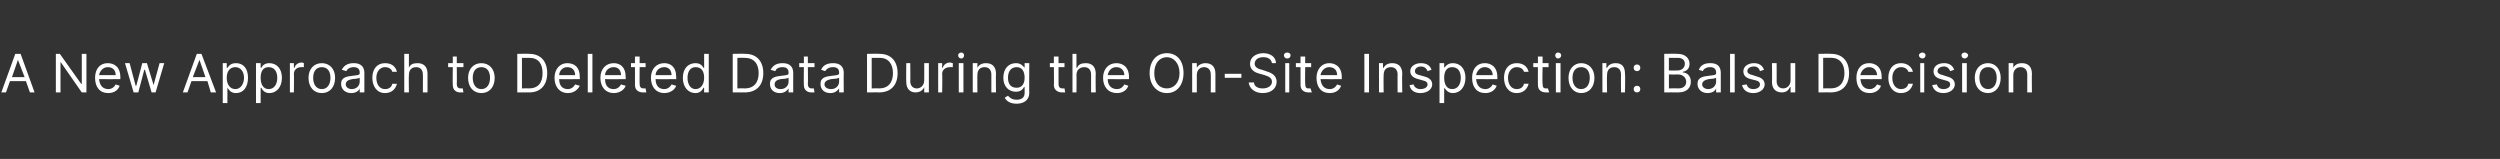 <?xml version="1.0" standalone="no"?><!DOCTYPE svg PUBLIC "-//W3C//DTD SVG 1.1//EN" "http://www.w3.org/Graphics/SVG/1.1/DTD/svg11.dtd"><svg xmlns="http://www.w3.org/2000/svg" version="1.1" width="376px" height="23.9px" viewBox="0 -1 376 23.9" style="top:-1px"><rect x="0" y="-1" width="376" height="23.9" fill="#333333" stroke="none"/><desc>A New Approach to Deleted Data During the On Site Inspection: Balsu Decision</desc><defs/><g id="Polygon153593"><path d="m.2 12.9l2.1-5.8h.8l2.1 5.8h-.7l-.6-1.7H1.5l-.6 1.7h-.7zm3.5-2.3L2.7 8l-.9 2.6h1.9zm9.3 2.3h-.7L9.1 8.3v4.6h-.7V7.1h.6l3.2 4.5h.1V7.1h.7v5.8zm1.3-2.2c0-1.3.7-2.2 1.9-2.2c.9 0 1.9.5 1.9 2.1v.3s-3.16.03-3.2 0c.1 1 .6 1.5 1.4 1.5c.5 0 .9-.3 1.1-.7l.6.2c-.2.6-.8 1.1-1.7 1.1c-1.3 0-2-.9-2-2.3zm3.1-.4c0-.7-.4-1.2-1.2-1.2c-.7 0-1.2.6-1.3 1.2h2.5zm1.4-1.8h.7l.9 3.4h.1l.9-3.4h.7l1 3.3l.9-3.3h.7l-1.3 4.4h-.6l-1-3.4h-.1l-.9 3.4h-.7l-1.3-4.4zm8.7 4.4l2.1-5.8h.7l2.2 5.8h-.8l-.5-1.7h-2.4l-.6 1.7h-.7zm3.4-2.3L30 8l-1 2.6h1.9zm2.6-2.1h.6v.7h.1c.2-.2.4-.7 1.3-.7c1.1 0 1.8.8 1.8 2.2c0 1.4-.7 2.3-1.8 2.3c-.9 0-1.1-.6-1.3-.8c.01.01 0 0 0 0v2.3h-.7v-6zm1.9 3.9c.8 0 1.3-.8 1.3-1.7c0-.9-.5-1.6-1.3-1.6c-.8 0-1.3.6-1.3 1.6c0 1 .5 1.7 1.3 1.7zm3.1-3.9h.7v.7h.1c.1-.2.4-.7 1.2-.7c1.1 0 1.9.8 1.9 2.2c0 1.4-.8 2.3-1.9 2.3c-.8 0-1.1-.6-1.2-.8h-.1v2.3h-.7v-6zm1.9 3.9c.9 0 1.3-.8 1.3-1.7c0-.9-.4-1.6-1.3-1.6c-.8 0-1.2.6-1.2 1.6c0 1 .4 1.7 1.2 1.7zm3.2-3.9h.6v.7s.06-.02.1 0c.1-.5.6-.8 1.1-.8c.1 0 .3.1.3.1v.6h-.4c-.6 0-1.1.4-1.1 1c.04.02 0 2.8 0 2.8h-.6V8.5zm2.8 2.2c0-1.3.8-2.2 2-2.2c1.2 0 2 .9 2 2.2c0 1.4-.8 2.3-2 2.3c-1.2 0-2-.9-2-2.3zm3.3 0c0-.9-.4-1.6-1.3-1.6c-.9 0-1.3.7-1.3 1.6c0 .9.4 1.7 1.3 1.7c.9 0 1.3-.8 1.3-1.7zm1.6.9c0-1 .9-1.1 1.7-1.2c.8-.1 1.1-.1 1.1-.4v-.1c0-.5-.3-.8-.9-.8c-.6 0-1 .3-1.1.6l-.7-.2c.4-.8 1.1-1 1.8-1c.5 0 1.6.1 1.6 1.5v2.9h-.7v-.6s-.01-.01 0 0c-.1.3-.5.7-1.3.7c-.8 0-1.5-.5-1.5-1.4zm2.8-.3v-.6c-.1.1-.9.2-1.1.2c-.6.1-1 .3-1 .8c0 .4.4.7.9.7c.8 0 1.2-.6 1.2-1.1zm1.9-.6c0-1.3.7-2.2 1.9-2.2c1 0 1.6.5 1.8 1.3h-.7c-.1-.4-.5-.7-1.1-.7c-.7 0-1.3.6-1.3 1.6c0 1 .5 1.7 1.3 1.7c.6 0 1-.3 1.1-.8h.7c-.2.8-.8 1.4-1.8 1.4c-1.2 0-1.9-1-1.9-2.3zm5.5 2.2h-.7V7.1h.7v2.1s.02 0 0 0c.2-.5.6-.7 1.3-.7c.9 0 1.5.5 1.5 1.6v2.8h-.7s.02-2.75 0-2.7c0-.7-.4-1.1-1-1.1c-.7 0-1.1.4-1.1 1.2c-.04-.04 0 2.6 0 2.6zm8.2-3.8h-1s.03 2.53 0 2.5c0 .6.3.7.6.7h.3l.1.6h-.5c-.5 0-1.1-.3-1.1-1.1c-.04.01 0-2.7 0-2.7h-.7v-.6h.7v-1h.6v1h1v.6zm.7 1.6c0-1.3.8-2.2 2-2.2c1.2 0 2 .9 2 2.2c0 1.4-.8 2.3-2 2.3c-1.2 0-2-.9-2-2.3zm3.3 0c0-.9-.4-1.6-1.3-1.6c-.9 0-1.3.7-1.3 1.6c0 .9.4 1.7 1.3 1.7c.9 0 1.3-.8 1.3-1.7zm4.1 2.2V7.1s1.84-.04 1.8 0c1.7 0 2.7 1.1 2.7 2.9c0 1.8-1 2.9-2.7 2.9c-.04-.02-1.8 0-1.8 0zm1.7-.6c1.5 0 2.1-.9 2.1-2.3c0-1.4-.6-2.3-2-2.3c-.01-.01-1.1 0-1.1 0v4.6s1.01-.04 1 0zm3.9-1.6c0-1.3.8-2.2 1.9-2.2c1 0 1.9.5 1.9 2.1c.02.04 0 .3 0 .3c0 0-3.15.03-3.1 0c0 1 .5 1.5 1.3 1.5c.5 0 .9-.3 1.1-.7l.7.2c-.3.6-.9 1.1-1.8 1.1c-1.2 0-2-.9-2-2.3zm3.1-.4c0-.7-.4-1.2-1.2-1.2c-.7 0-1.2.6-1.2 1.2h2.4zm2.6 2.6h-.7V7.1h.7v5.8zm1.2-2.2c0-1.3.8-2.2 2-2.2c.9 0 1.8.5 1.8 2.1c.03.04 0 .3 0 .3c0 0-3.14.03-3.1 0c0 1 .5 1.5 1.3 1.5c.5 0 .9-.3 1.1-.7l.7.2c-.2.6-.9 1.1-1.8 1.1c-1.2 0-2-.9-2-2.3zm3.1-.4c0-.7-.4-1.2-1.1-1.2c-.8 0-1.3.6-1.3 1.2h2.4zm3.7-1.2h-.9s-.02 2.53 0 2.5c0 .6.3.7.6.7h.3l.1.6h-.5c-.6 0-1.2-.3-1.2-1.1V9.1h-.6v-.6h.6v-1h.7v1h.9v.6zm.8 1.6c0-1.3.8-2.2 2-2.2c.9 0 1.8.5 1.8 2.1c.03.04 0 .3 0 .3c0 0-3.14.03-3.1 0c0 1 .5 1.5 1.3 1.5c.5 0 .9-.3 1.1-.7l.7.2c-.2.6-.9 1.1-1.8 1.1c-1.2 0-2-.9-2-2.3zm3.1-.4c0-.7-.4-1.2-1.1-1.2c-.8 0-1.3.6-1.3 1.2h2.4zm1.7.4c0-1.4.8-2.2 1.9-2.2c.8 0 1.1.5 1.2.7h.1V7.1h.7v5.8h-.7v-.7h-.1c-.1.2-.4.8-1.2.8c-1.1 0-1.9-.9-1.9-2.3zm3.2 0c0-1-.4-1.6-1.3-1.6c-.8 0-1.2.7-1.2 1.6c0 .9.4 1.7 1.2 1.7c.8 0 1.3-.7 1.3-1.7zm4.3 2.2V7.1s1.89-.04 1.9 0c1.7 0 2.7 1.1 2.7 2.9c0 1.8-1 2.9-2.8 2.9c.01-.02-1.8 0-1.8 0zm1.8-.6c1.4 0 2.1-.9 2.1-2.3c0-1.4-.7-2.3-2.1-2.3c.04-.01-1.1 0-1.1 0v4.6s1.06-.04 1.1 0zm3.8-.7c0-1 .9-1.1 1.7-1.2c.8-.1 1.1-.1 1.1-.4v-.1c0-.5-.3-.8-.9-.8c-.7 0-1 .3-1.1.6l-.7-.2c.4-.8 1.1-1 1.8-1c.5 0 1.6.1 1.6 1.5c-.02.01 0 2.9 0 2.9h-.7v-.6s-.03-.01 0 0c-.2.3-.6.7-1.3.7c-.9 0-1.5-.5-1.5-1.4zm2.8-.3v-.6c-.1.1-.9.2-1.2.2c-.5.1-.9.3-.9.8c0 .4.3.7.9.7c.8 0 1.2-.6 1.2-1.1zm3.9-2.2h-1s.04 2.53 0 2.5c0 .6.3.7.6.7h.3l.1.6h-.5c-.5 0-1.1-.3-1.1-1.1c-.03.01 0-2.7 0-2.7h-.7v-.6h.7v-1h.6v1h1v.6zm.9 2.5c0-1 .9-1.1 1.7-1.2c.8-.1 1.1-.1 1.1-.4v-.1c0-.5-.3-.8-.9-.8c-.7 0-1 .3-1.2.6l-.6-.2c.3-.8 1.1-1 1.8-1c.5 0 1.6.1 1.6 1.5c-.03.01 0 2.9 0 2.9h-.7v-.6s-.04-.01 0 0c-.2.3-.6.7-1.3.7c-.9 0-1.5-.5-1.5-1.4zm2.8-.3v-.6c-.1.1-.9.2-1.2.2c-.5.1-1 .3-1 .8c0 .4.4.7 1 .7c.8 0 1.2-.6 1.2-1.1zm4.2 1.6V7.1s1.91-.04 1.9 0c1.7 0 2.7 1.1 2.7 2.9c0 1.8-1 2.9-2.8 2.9c.03-.02-1.8 0-1.8 0zm1.8-.6c1.4 0 2.1-.9 2.1-2.3c0-1.4-.7-2.3-2-2.3h-1.2v4.6s1.08-.04 1.1 0zm6.8-3.8h.7v4.4h-.7v-.8s-.02.04 0 0c-.2.5-.7.8-1.3.8c-.8 0-1.4-.5-1.4-1.6c-.03-.01 0-2.8 0-2.8h.6s.04 2.75 0 2.7c0 .7.4 1.1 1 1.1c.5 0 1.1-.4 1.1-1.2c.02 0 0-2.6 0-2.6zm2.1 0h.6v.7s.07-.02.1 0c.1-.5.6-.8 1.1-.8c.1 0 .3.1.4.1v.6h-.4c-.7 0-1.2.4-1.2 1c.05.02 0 2.8 0 2.8h-.6V8.5zm3.1 0h.7v4.4h-.7V8.5zm-.1-1.2c0-.2.2-.4.5-.4c.2 0 .4.2.4.4c0 .3-.2.5-.4.5c-.3 0-.5-.2-.5-.5zm2.9 5.6h-.7V8.5h.7v.7s.01 0 0 0c.2-.4.6-.7 1.3-.7c.9 0 1.5.5 1.5 1.6c-.04.01 0 2.8 0 2.8h-.7v-2.7c0-.7-.4-1.1-1-1.1c-.7 0-1.1.4-1.1 1.2c-.02-.04 0 2.6 0 2.6zm4.1.8l.5-.3c.2.2.5.6 1.3.6c.7 0 1.2-.3 1.2-1v-.9s-.06-.03-.1 0c-.1.2-.4.7-1.2.7c-1.1 0-1.9-.8-1.9-2.1c0-1.4.8-2.2 1.9-2.2c.8 0 1.1.5 1.3.7c-.05.01 0 0 0 0v-.7h.7s-.03 4.51 0 4.5c0 1.1-.9 1.6-1.9 1.6c-1 0-1.5-.4-1.8-.9zm3-3c0-1-.4-1.6-1.2-1.6c-.9 0-1.3.7-1.3 1.6c0 .9.4 1.5 1.3 1.5c.8 0 1.2-.6 1.2-1.5zm6-1.6h-.9s.01 2.53 0 2.5c0 .6.3.7.6.7h.3l.1.6h-.5c-.5 0-1.2-.3-1.2-1.1c.04.01 0-2.7 0-2.7h-.6v-.6h.6v-1h.7v1h.9v.6zm1.8 3.8h-.6V7.1h.6v2.1h.1c.2-.5.6-.7 1.3-.7c.9 0 1.5.5 1.5 1.6c-.04.01 0 2.8 0 2.8h-.7v-2.7c0-.7-.4-1.1-1-1.1c-.7 0-1.2.4-1.2 1.2c.03-.04 0 2.6 0 2.6zm4-2.2c0-1.3.8-2.2 2-2.2c.9 0 1.9.5 1.9 2.1c-.03.04 0 .3 0 .3c0 0-3.19.03-3.2 0c0 1 .6 1.5 1.4 1.5c.5 0 .9-.3 1.1-.7l.6.2c-.2.6-.8 1.1-1.7 1.1c-1.3 0-2.1-.9-2.1-2.3zm3.2-.4c0-.7-.5-1.2-1.2-1.2c-.8 0-1.2.6-1.3 1.2h2.5zm6.4 2.7c-1.5 0-2.6-1.2-2.6-3c0-1.9 1.1-3 2.6-3c1.5 0 2.5 1.1 2.5 3c0 1.8-1 3-2.5 3zm0-5.4c-1.1 0-1.9.9-1.9 2.4c0 1.5.8 2.3 1.9 2.3c1 0 1.9-.8 1.9-2.3c0-1.5-.9-2.4-1.9-2.4zm4.5 5.3h-.7V8.5h.7v.7s.04 0 0 0c.2-.4.7-.7 1.3-.7c.9 0 1.5.5 1.5 1.6v2.8h-.7s.02-2.75 0-2.7c0-.7-.4-1.1-1-1.1c-.6 0-1.1.4-1.1 1.2v2.6zm6.7-2.2h-2.5v-.6h2.5v.6zm3.3-3.1c-.8 0-1.3.4-1.3 1c0 .6.7.8 1.1.9l.6.2c.6.2 1.6.5 1.6 1.6c0 .9-.7 1.7-2.1 1.7c-1.2 0-2-.7-2.1-1.6h.8c0 .6.6.9 1.3.9c.8 0 1.4-.4 1.4-1c0-.6-.5-.8-1.1-1l-.7-.2c-.9-.2-1.5-.7-1.5-1.5c0-1 .9-1.6 2-1.6c1.1 0 1.9.6 1.9 1.5h-.6c-.1-.6-.6-.9-1.3-.9zm3.3.9h.6v4.4h-.6V8.5zm-.2-1.2c0-.2.2-.4.5-.4c.3 0 .5.2.5.4c0 .3-.2.5-.5.5c-.3 0-.5-.2-.5-.5zm4.1 1.8h-.9s-.04 2.53 0 2.5c0 .6.2.7.5.7h.3l.2.6h-.5c-.6 0-1.2-.3-1.2-1.1V9.1h-.7v-.6h.7v-1h.7v1h.9v.6zm.8 1.6c0-1.3.8-2.2 1.9-2.2c.9 0 1.9.5 1.9 2.1v.3s-3.15.03-3.2 0c.1 1 .6 1.5 1.4 1.5c.5 0 .9-.3 1.1-.7l.6.2c-.2.6-.8 1.1-1.7 1.1c-1.3 0-2-.9-2-2.3zm3.1-.4c0-.7-.4-1.2-1.2-1.2c-.7 0-1.2.6-1.3 1.2h2.5zm4.8 2.6h-.7V7.1h.7v5.8zm2.2 0h-.7V8.5h.6v.7h.1c.2-.4.6-.7 1.3-.7c.9 0 1.5.5 1.5 1.6c-.05.01 0 2.8 0 2.8h-.7s-.02-2.75 0-2.7c0-.7-.4-1.1-1-1.1c-.7 0-1.1.4-1.1 1.2c-.03-.04 0 2.6 0 2.6zm6.6-3.2c-.1-.3-.4-.7-1-.7c-.5 0-.9.3-.9.7c0 .3.2.5.7.6l.7.2c.8.2 1.2.6 1.2 1.2c0 .7-.7 1.3-1.8 1.3c-.8 0-1.5-.4-1.6-1.2l.6-.1c.1.4.5.7 1 .7c.7 0 1.1-.3 1.1-.7c0-.3-.2-.5-.7-.6l-.7-.2c-.8-.2-1.2-.6-1.2-1.2c0-.7.7-1.2 1.6-1.2c.9 0 1.4.4 1.6 1l-.6.2zm1.8-1.2h.7v.7s.05.01 0 0c.2-.2.5-.7 1.3-.7c1.1 0 1.9.8 1.9 2.2c0 1.4-.8 2.3-1.9 2.3c-.8 0-1.1-.6-1.3-.8c.05.01 0 0 0 0v2.3h-.7v-6zm1.9 3.9c.9 0 1.3-.8 1.3-1.7c0-.9-.4-1.6-1.3-1.6c-.8 0-1.2.6-1.2 1.6c0 1 .4 1.7 1.2 1.7zm3-1.7c0-1.3.7-2.2 1.9-2.2c.9 0 1.9.5 1.9 2.1v.3s-3.17.03-3.2 0c.1 1 .6 1.5 1.4 1.5c.5 0 .9-.3 1.1-.7l.6.2c-.2.6-.8 1.1-1.7 1.1c-1.3 0-2-.9-2-2.3zm3.1-.4c0-.7-.5-1.2-1.2-1.2c-.7 0-1.2.6-1.3 1.2h2.5zm1.7.4c0-1.3.7-2.2 1.9-2.2c1 0 1.6.5 1.8 1.3h-.7c-.1-.4-.5-.7-1.1-.7c-.7 0-1.3.6-1.3 1.6c0 1 .5 1.7 1.3 1.7c.6 0 1-.3 1.1-.8h.7c-.2.8-.8 1.4-1.8 1.4c-1.2 0-1.9-1-1.9-2.3zm6.7-1.6h-.9s-.05 2.53 0 2.5c0 .6.2.7.5.7h.3l.2.6h-.5c-.6 0-1.2-.3-1.2-1.1c-.02.01 0-2.7 0-2.7h-.7v-.6h.7v-1h.7v1h.9v.6zm1.1-.6h.7v4.4h-.7V8.5zm-.1-1.2c0-.2.2-.4.4-.4c.3 0 .5.2.5.4c0 .3-.2.5-.5.5c-.2 0-.4-.2-.4-.5zm2 3.4c0-1.3.8-2.2 1.9-2.2c1.2 0 2 .9 2 2.2c0 1.4-.8 2.3-2 2.3c-1.1 0-1.9-.9-1.9-2.3zm3.2 0c0-.9-.4-1.6-1.3-1.6c-.9 0-1.3.7-1.3 1.6c0 .9.4 1.7 1.3 1.7c.9 0 1.3-.8 1.3-1.7zm2.6 2.2h-.7V8.5h.6v.7h.1c.2-.4.6-.7 1.3-.7c.9 0 1.4.5 1.4 1.6c.05.01 0 2.8 0 2.8h-.6s-.02-2.75 0-2.7c0-.7-.4-1.1-1-1.1c-.7 0-1.1.4-1.1 1.2c-.04-.04 0 2.6 0 2.6zm4-.5c0-.3.2-.5.5-.5c.3 0 .5.2.5.5c0 .3-.2.5-.5.5c-.3 0-.5-.2-.5-.5zm0-3.2c0-.3.2-.5.5-.5c.3 0 .5.2.5.5c0 .3-.2.5-.5.5c-.3 0-.5-.2-.5-.5zm4.6-2.1s1.98-.04 2 0c1.2 0 1.8.7 1.8 1.5c0 .8-.5 1.1-1 1.2v.1c.6 0 1.2.5 1.2 1.4c0 .9-.6 1.6-1.9 1.6c-.05-.02-2.1 0-2.1 0V7.1zm2.1 5.2c.9 0 1.2-.5 1.2-1c0-.6-.5-1.1-1.2-1.1c-.01.03-1.4 0-1.4 0v2.1s1.35-.04 1.4 0zm-.1-2.7c.6 0 1.1-.4 1.1-1c0-.5-.3-.9-1.1-.9H251v1.9s1.26.02 1.3 0zm3 2c0-1 .9-1.1 1.7-1.2c.8-.1 1.1-.1 1.1-.4v-.1c0-.5-.3-.8-.9-.8c-.6 0-1 .3-1.1.6l-.6-.2c.3-.8 1-1 1.7-1c.6 0 1.6.1 1.6 1.5v2.9h-.7v-.6s.01-.01 0 0c-.1.3-.5.7-1.3.7c-.8 0-1.5-.5-1.5-1.4zm2.8-.3v-.6c-.1.1-.8.2-1.1.2c-.5.1-1 .3-1 .8c0 .4.4.7.9.7c.8 0 1.2-.6 1.2-1.1zm2.8 1.6h-.7V7.1h.7v5.8zm3.8-3.2c-.1-.3-.3-.7-.9-.7c-.6 0-1 .3-1 .7c0 .3.3.5.8.6l.6.2c.8.2 1.2.6 1.2 1.2c0 .7-.7 1.3-1.7 1.3c-.9 0-1.5-.4-1.7-1.2l.7-.1c.1.4.4.7 1 .7c.6 0 1-.3 1-.7c0-.3-.2-.5-.6-.6l-.8-.2c-.8-.2-1.1-.6-1.1-1.2c0-.7.7-1.2 1.6-1.2c.8 0 1.3.4 1.5 1l-.6.2zm4.6-1.2h.7v4.4h-.7v-.8s-.05.04-.1 0c-.2.5-.6.8-1.2.8c-.9 0-1.5-.5-1.5-1.6c.04-.01 0-2.8 0-2.8h.7s.02 2.75 0 2.7c0 .7.4 1.1 1 1.1c.5 0 1.1-.4 1.1-1.2V8.5zm4.2 4.4V7.1s1.91-.04 1.9 0c1.7 0 2.7 1.1 2.7 2.9c0 1.8-1 2.9-2.8 2.9c.03-.02-1.8 0-1.8 0zm1.8-.6c1.4 0 2.1-.9 2.1-2.3c0-1.4-.7-2.3-2-2.3h-1.2v4.6s1.08-.04 1.1 0zm3.9-1.6c0-1.3.7-2.2 1.9-2.2c.9 0 1.9.5 1.9 2.1v.3s-3.18.03-3.2 0c.1 1 .6 1.5 1.4 1.5c.5 0 .9-.3 1.1-.7l.6.2c-.2.6-.8 1.1-1.7 1.1c-1.3 0-2-.9-2-2.3zm3.1-.4c0-.7-.5-1.2-1.2-1.2c-.7 0-1.2.6-1.3 1.2h2.5zm1.7.4c0-1.3.7-2.2 1.9-2.2c.9 0 1.6.5 1.8 1.3h-.7c-.1-.4-.5-.7-1.1-.7c-.7 0-1.3.6-1.3 1.6c0 1 .5 1.7 1.3 1.7c.6 0 1-.3 1.1-.8h.7c-.2.8-.8 1.4-1.8 1.4c-1.2 0-1.9-1-1.9-2.3zm4.8-2.2h.6v4.4h-.6V8.5zm-.2-1.2c0-.2.3-.4.5-.4c.3 0 .5.2.5.4c0 .3-.2.5-.5.5c-.2 0-.5-.2-.5-.5zm4.7 2.4c-.1-.3-.4-.7-.9-.7c-.6 0-1 .3-1 .7c0 .3.3.5.8.6l.6.2c.8.2 1.2.6 1.2 1.2c0 .7-.7 1.3-1.7 1.3c-.9 0-1.5-.4-1.7-1.2l.7-.1c.1.4.4.7 1 .7c.6 0 1-.3 1-.7c0-.3-.2-.5-.7-.6l-.7-.2c-.8-.2-1.1-.6-1.1-1.2c0-.7.6-1.2 1.6-1.2c.8 0 1.3.4 1.5 1l-.6.2zm1.8-1.2h.7v4.4h-.7V8.5zm-.1-1.2c0-.2.2-.4.5-.4c.2 0 .5.2.5.4c0 .3-.3.5-.5.5c-.3 0-.5-.2-.5-.5zm2 3.4c0-1.3.8-2.2 2-2.2c1.1 0 1.9.9 1.9 2.2c0 1.4-.8 2.3-1.9 2.3c-1.2 0-2-.9-2-2.3zm3.3 0c0-.9-.4-1.6-1.3-1.6c-.9 0-1.3.7-1.3 1.6c0 .9.4 1.7 1.3 1.7c.9 0 1.3-.8 1.3-1.7zm2.5 2.2h-.7V8.5h.7v.7s.02 0 0 0c.2-.4.6-.7 1.3-.7c.9 0 1.5.5 1.5 1.6c-.03.01 0 2.8 0 2.8h-.7v-2.7c0-.7-.4-1.1-1-1.1c-.6 0-1.1.4-1.1 1.2v2.6z" stroke="none" fill="#fff"/></g></svg>